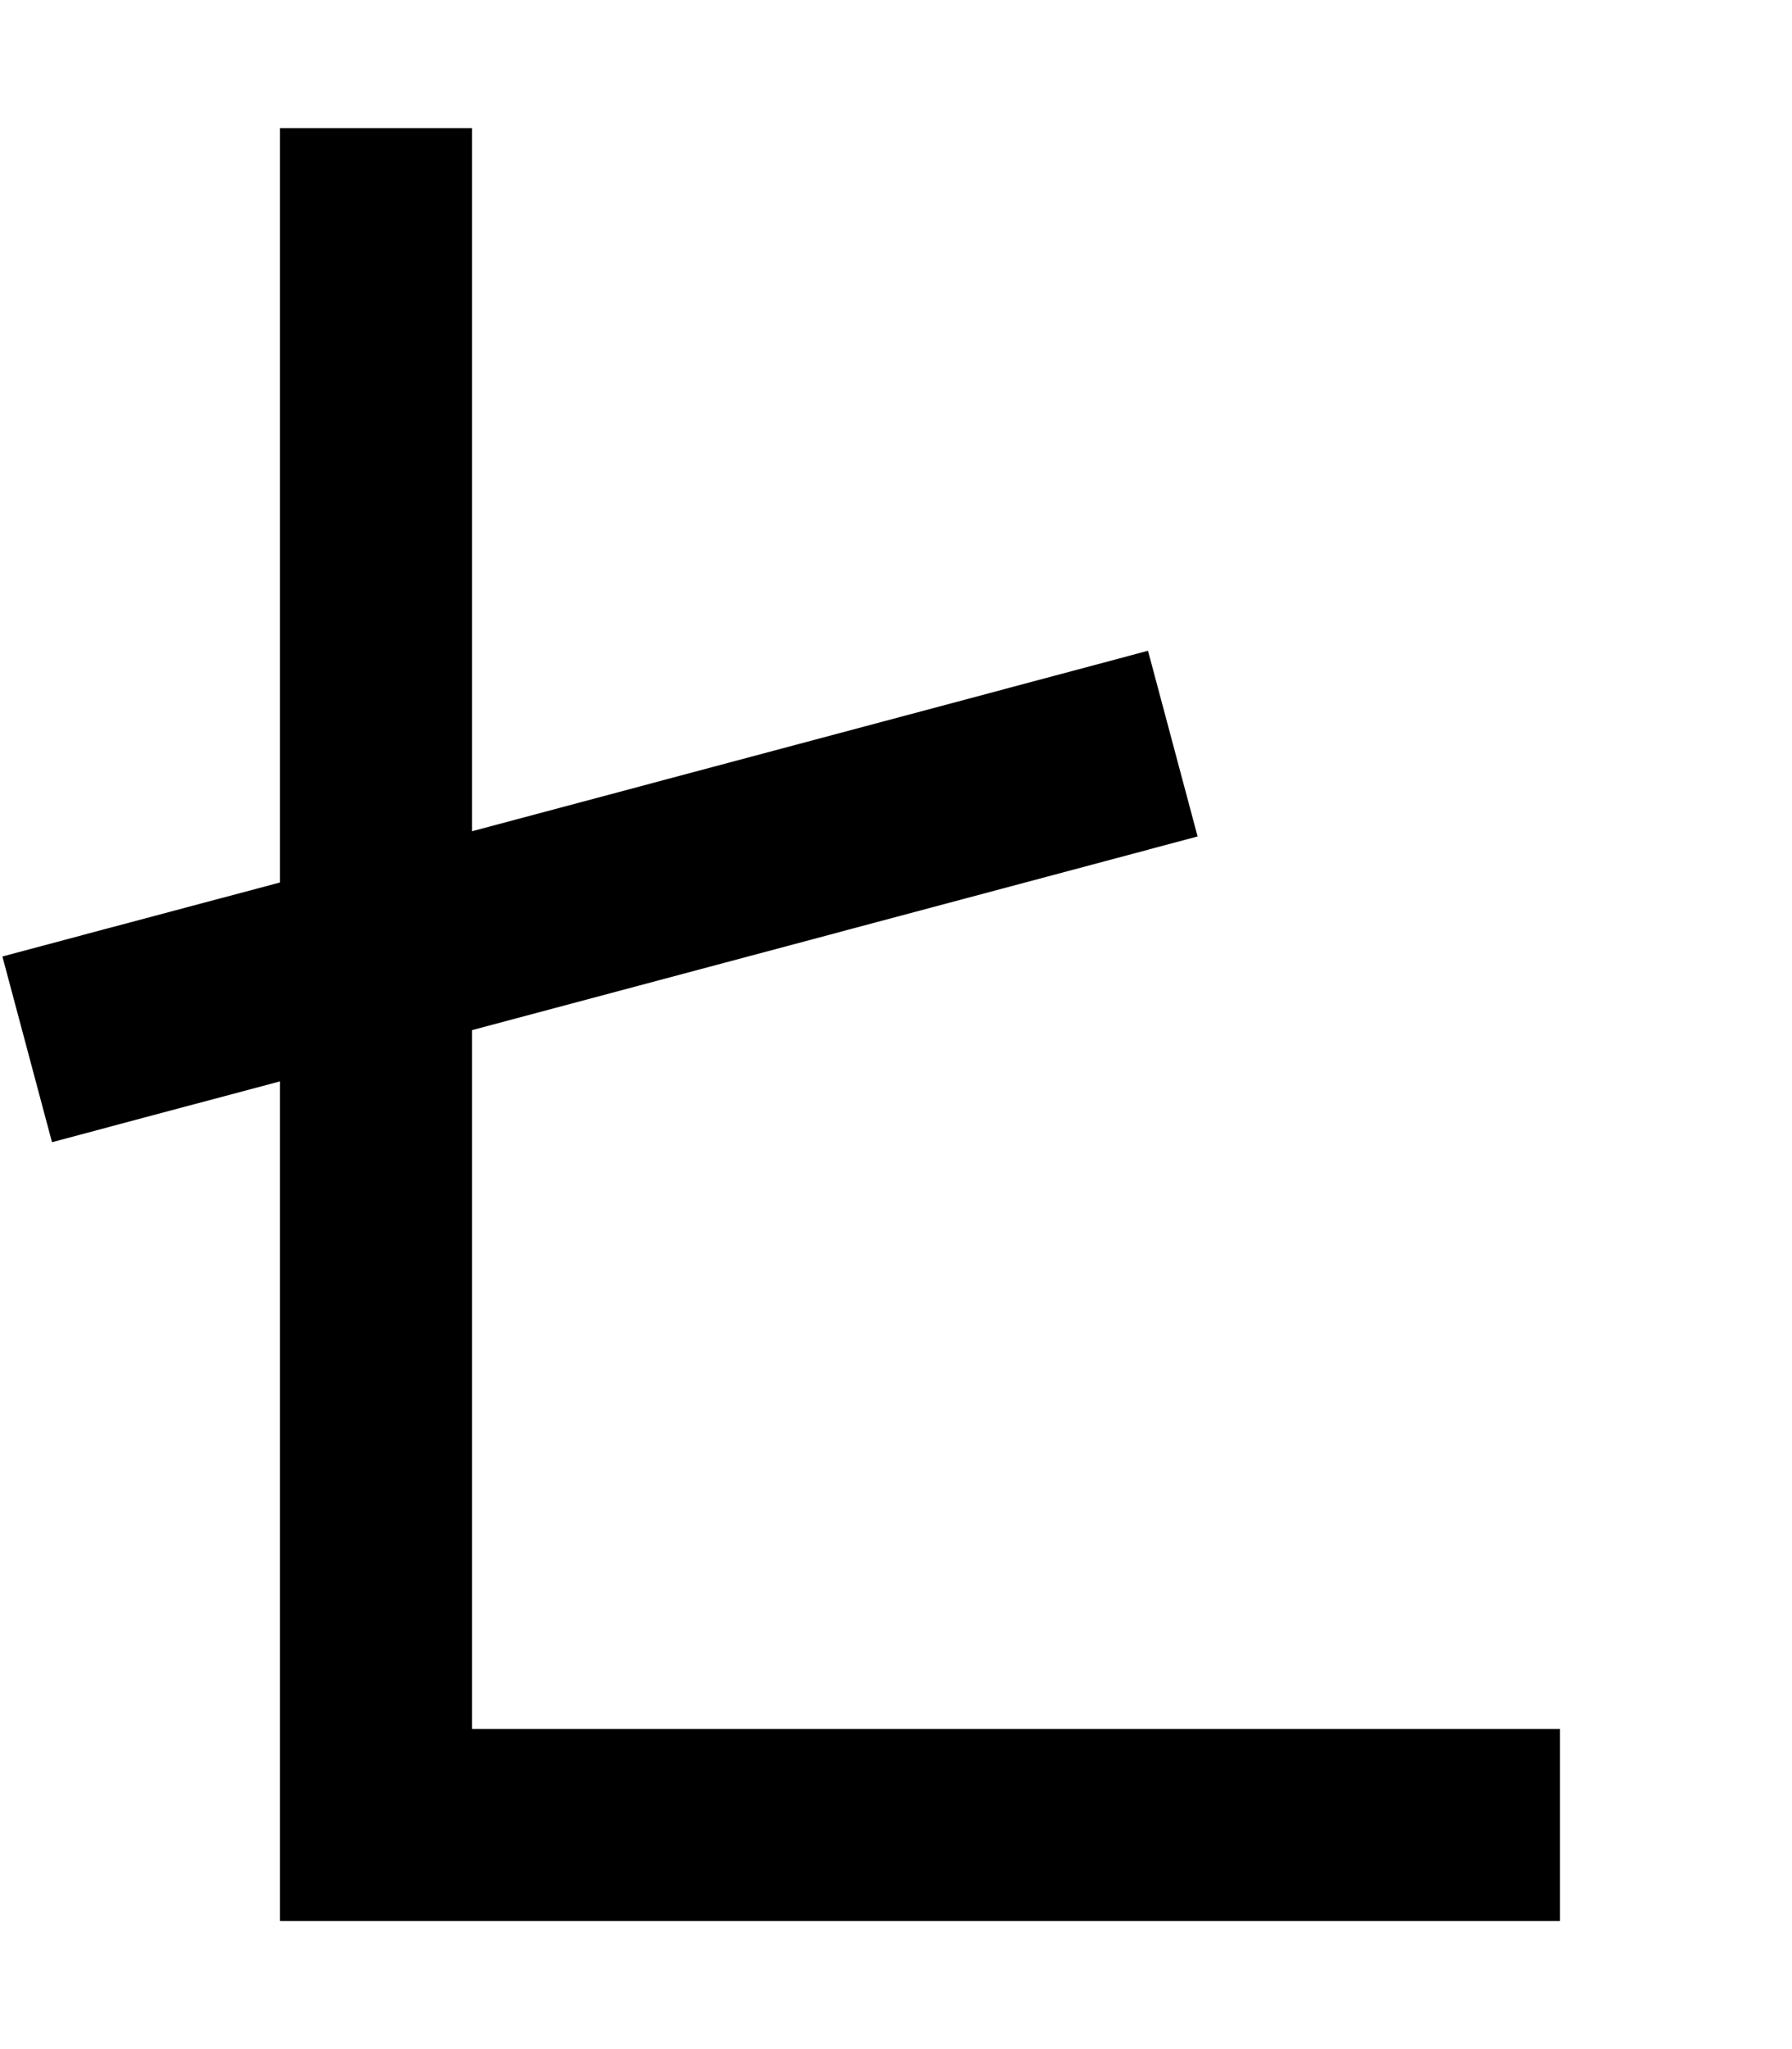 <svg xmlns="http://www.w3.org/2000/svg" viewBox="0 0 448 512"><!--! Font Awesome Pro 6.3.0 by @fontawesome - https://fontawesome.com License - https://fontawesome.com/license (Commercial License) Copyright 2023 Fonticons, Inc. --><path d="M118 56V32H70V56 220.5L23.8 232.8 .6 239 13 285.4l23.2-6.2 33.8-9V456v24H94 366h24V432H366 118V257.4l158.2-42.2 23.2-6.2L287 162.6l-23.2 6.2L118 207.7V56z"/></svg>